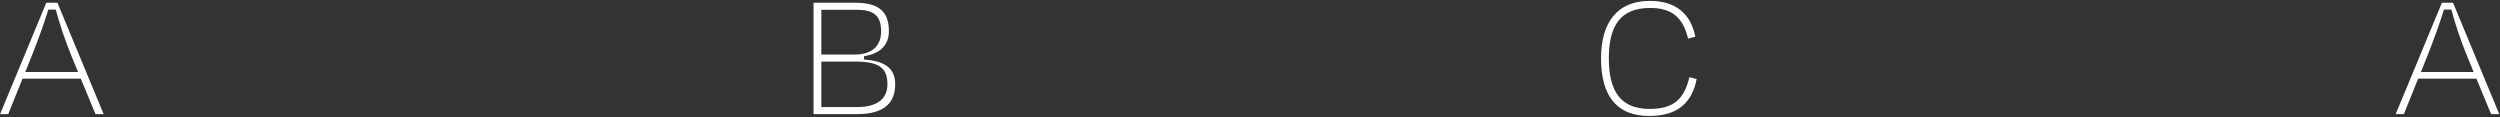 <svg width="1643" height="77" viewBox="0 0 1643 77" fill="none" xmlns="http://www.w3.org/2000/svg">
<rect x="0" y="0" width="1643" height="77" fill="#333333" stroke="none"/>
<path d="M62.753 75L53.115 51.7H14.81L5.417 75H0.05L30.425 1.806H37.745L68.12 75H62.753ZM20.788 36.939L16.64 47.308H51.286L47.016 36.939C42.868 27.058 38.599 13.883 36.647 6.32H31.767C29.327 14.371 24.814 26.936 20.788 36.939ZM562.228 40.477H539.782V70.364H563.204C576.867 70.364 583.211 64.753 583.211 55.36C583.211 45.478 578.819 40.477 562.228 40.477ZM562.838 6.442H539.782V35.841H561.984C571.134 35.841 579.063 31.694 579.063 20.714C579.063 10.589 574.793 6.442 562.838 6.442ZM534.659 75V1.806H562.228C577.599 1.806 584.186 7.662 584.186 20.471C584.186 30.84 576.989 35.475 567.84 36.939V39.135C580.649 39.989 588.334 44.258 588.334 55.36C588.334 67.315 581.381 75 563.326 75H534.659ZM1083.92 76.22C1061.84 76.22 1052.2 62.191 1052.2 38.403C1052.2 14.615 1062.94 0.586 1084.29 0.586C1101.61 0.586 1111.25 9.369 1114.17 24.13L1109.42 25.35C1106 11.199 1098.44 5.222 1084.53 5.222C1064.89 5.222 1057.33 16.933 1057.33 38.403C1057.33 59.995 1065.13 71.584 1084.16 71.584C1099.78 71.584 1106.73 65.363 1110.27 50.724L1115.03 51.944C1112.1 67.071 1102.95 76.22 1083.92 76.22ZM1637.15 75L1627.51 51.7H1589.21L1579.81 75H1574.45L1604.82 1.806H1612.14L1642.52 75H1637.15ZM1595.18 36.939L1591.04 47.308H1625.68L1621.41 36.939C1617.26 27.058 1612.99 13.883 1611.04 6.32H1606.16C1603.72 14.371 1599.21 26.936 1595.18 36.939Z" fill="white"/>
</svg>
